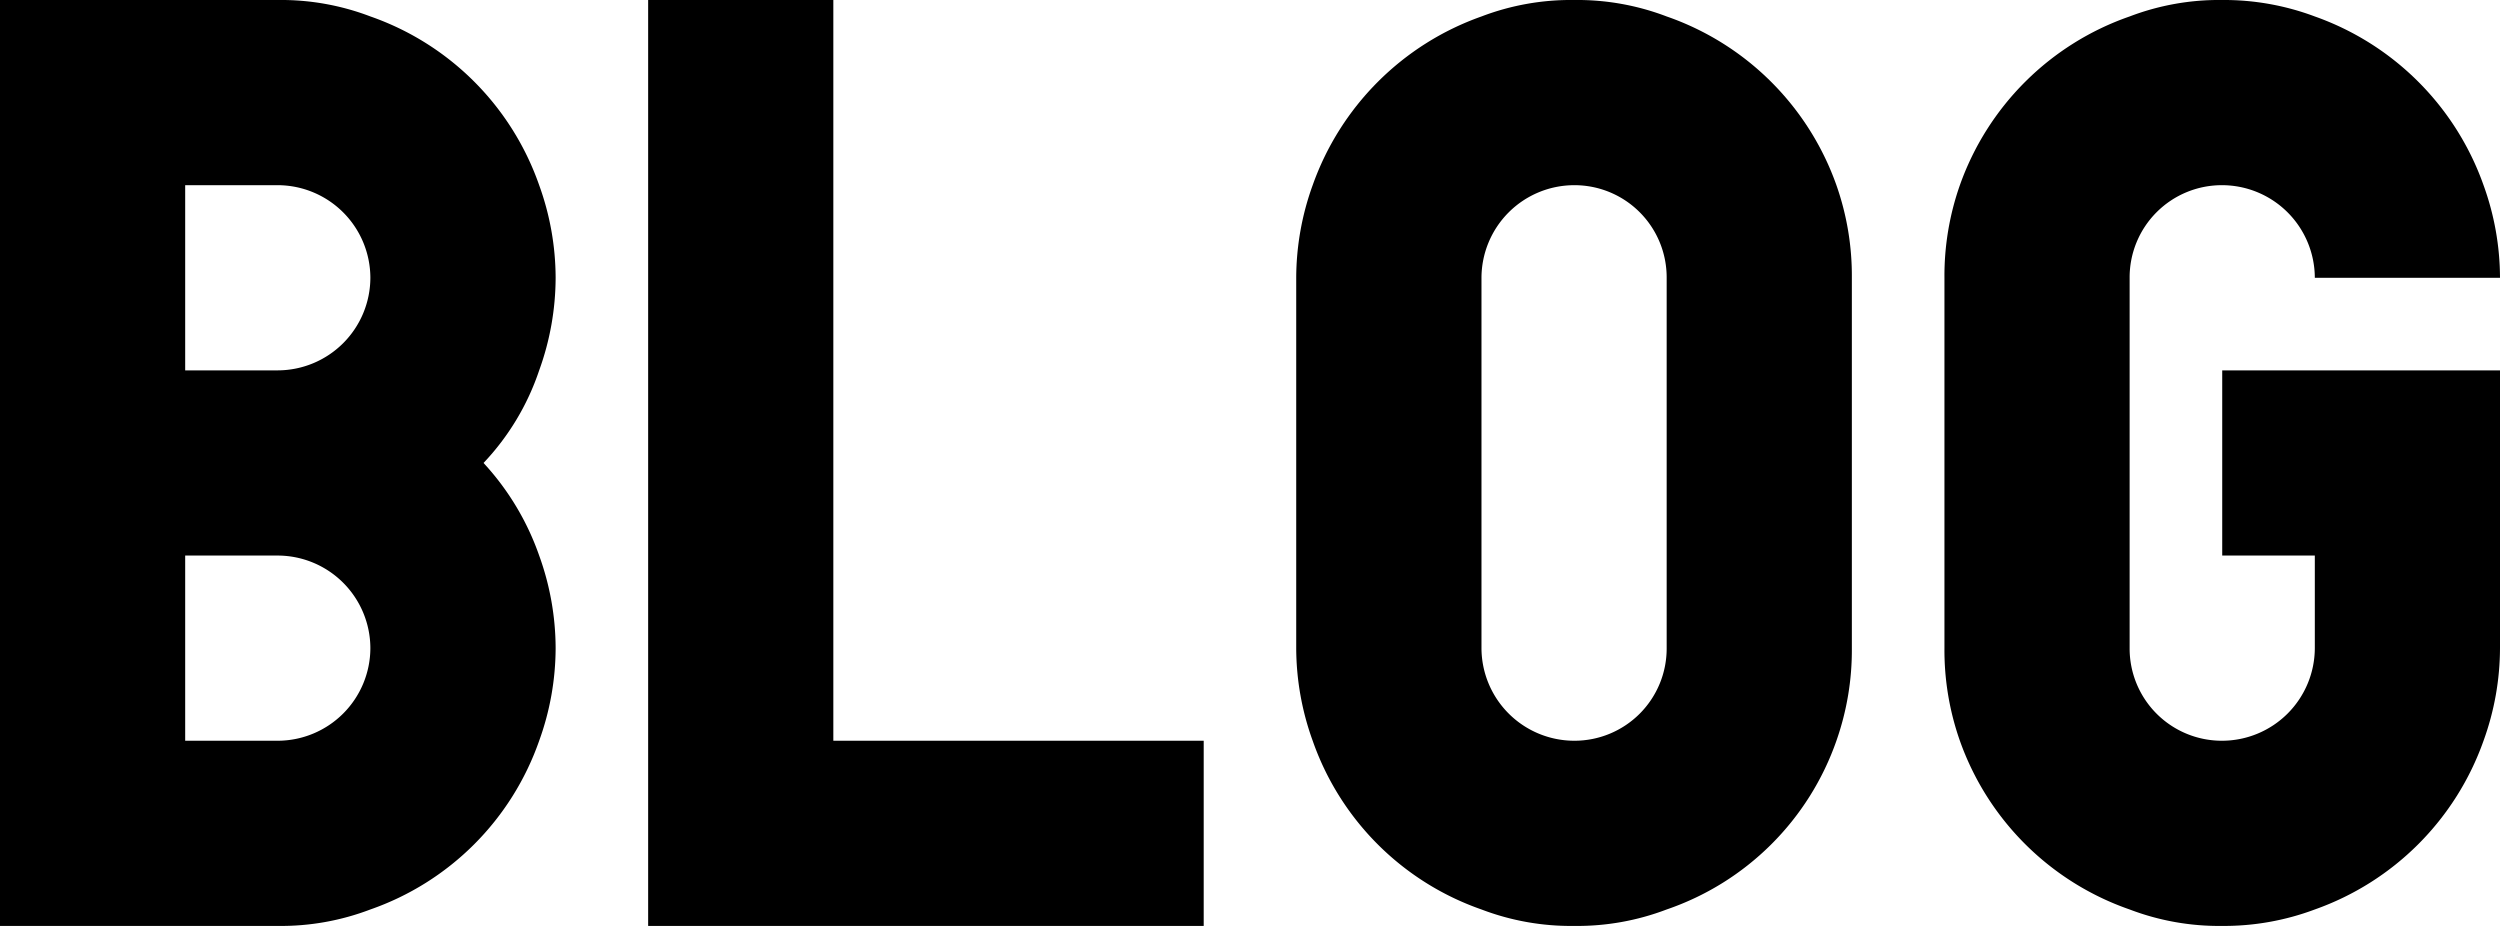 <svg xmlns="http://www.w3.org/2000/svg" width="131.22" height="48.6" viewBox="0 0 131.22 48.6">
  <path id="パス_202" data-name="パス 202" d="M2.7,0H17.28a13.158,13.158,0,0,0,4.86-.864A14.409,14.409,0,0,0,31-9.72a14.365,14.365,0,0,0,.864-4.86A14.365,14.365,0,0,0,31-19.44,13.91,13.91,0,0,0,28.08-24.3,13.146,13.146,0,0,0,31-29.16a14.365,14.365,0,0,0,.864-4.86A14.365,14.365,0,0,0,31-38.88a14.409,14.409,0,0,0-8.856-8.856,13.158,13.158,0,0,0-4.86-.864H2.7ZM17.28-9.72H12.42v-9.72h4.86a4.874,4.874,0,0,1,4.86,4.86A4.874,4.874,0,0,1,17.28-9.72Zm0-19.44H12.42v-9.72h4.86a4.874,4.874,0,0,1,4.86,4.86A4.874,4.874,0,0,1,17.28-29.16ZM36.72,0H65.88V-9.72H46.44V-48.6H36.72Zm48.6,0a13.158,13.158,0,0,0,4.86-.864A14.363,14.363,0,0,0,99.09-9.72a14.344,14.344,0,0,0,.81-4.86V-34.02a14.344,14.344,0,0,0-.81-4.86,14.493,14.493,0,0,0-8.91-8.856,13.158,13.158,0,0,0-4.86-.864,13.158,13.158,0,0,0-4.86.864A14.54,14.54,0,0,0,71.6-38.88a14.365,14.365,0,0,0-.864,4.86v19.44A14.365,14.365,0,0,0,71.6-9.72,14.409,14.409,0,0,0,80.46-.864,13.158,13.158,0,0,0,85.32,0Zm0-9.72a4.874,4.874,0,0,1-4.86-4.86V-34.02a4.874,4.874,0,0,1,4.86-4.86,4.84,4.84,0,0,1,4.86,4.86v19.44A4.84,4.84,0,0,1,85.32-9.72ZM119.34,0a13.566,13.566,0,0,0,4.86-.864,14.54,14.54,0,0,0,8.856-8.856,14.364,14.364,0,0,0,.864-4.86V-29.16H119.34v9.72h4.86v4.86a4.874,4.874,0,0,1-4.86,4.86,4.84,4.84,0,0,1-4.86-4.86V-34.02a4.84,4.84,0,0,1,4.86-4.86,4.874,4.874,0,0,1,4.86,4.86h9.72a14.364,14.364,0,0,0-.864-4.86,14.54,14.54,0,0,0-8.856-8.856,13.566,13.566,0,0,0-4.86-.864,13.158,13.158,0,0,0-4.86.864,14.493,14.493,0,0,0-8.91,8.856,14.344,14.344,0,0,0-.81,4.86v19.44a14.344,14.344,0,0,0,.81,4.86,14.493,14.493,0,0,0,8.91,8.856A13.158,13.158,0,0,0,119.34,0Z" transform="translate(-2.7 48.6)"/>
</svg>
